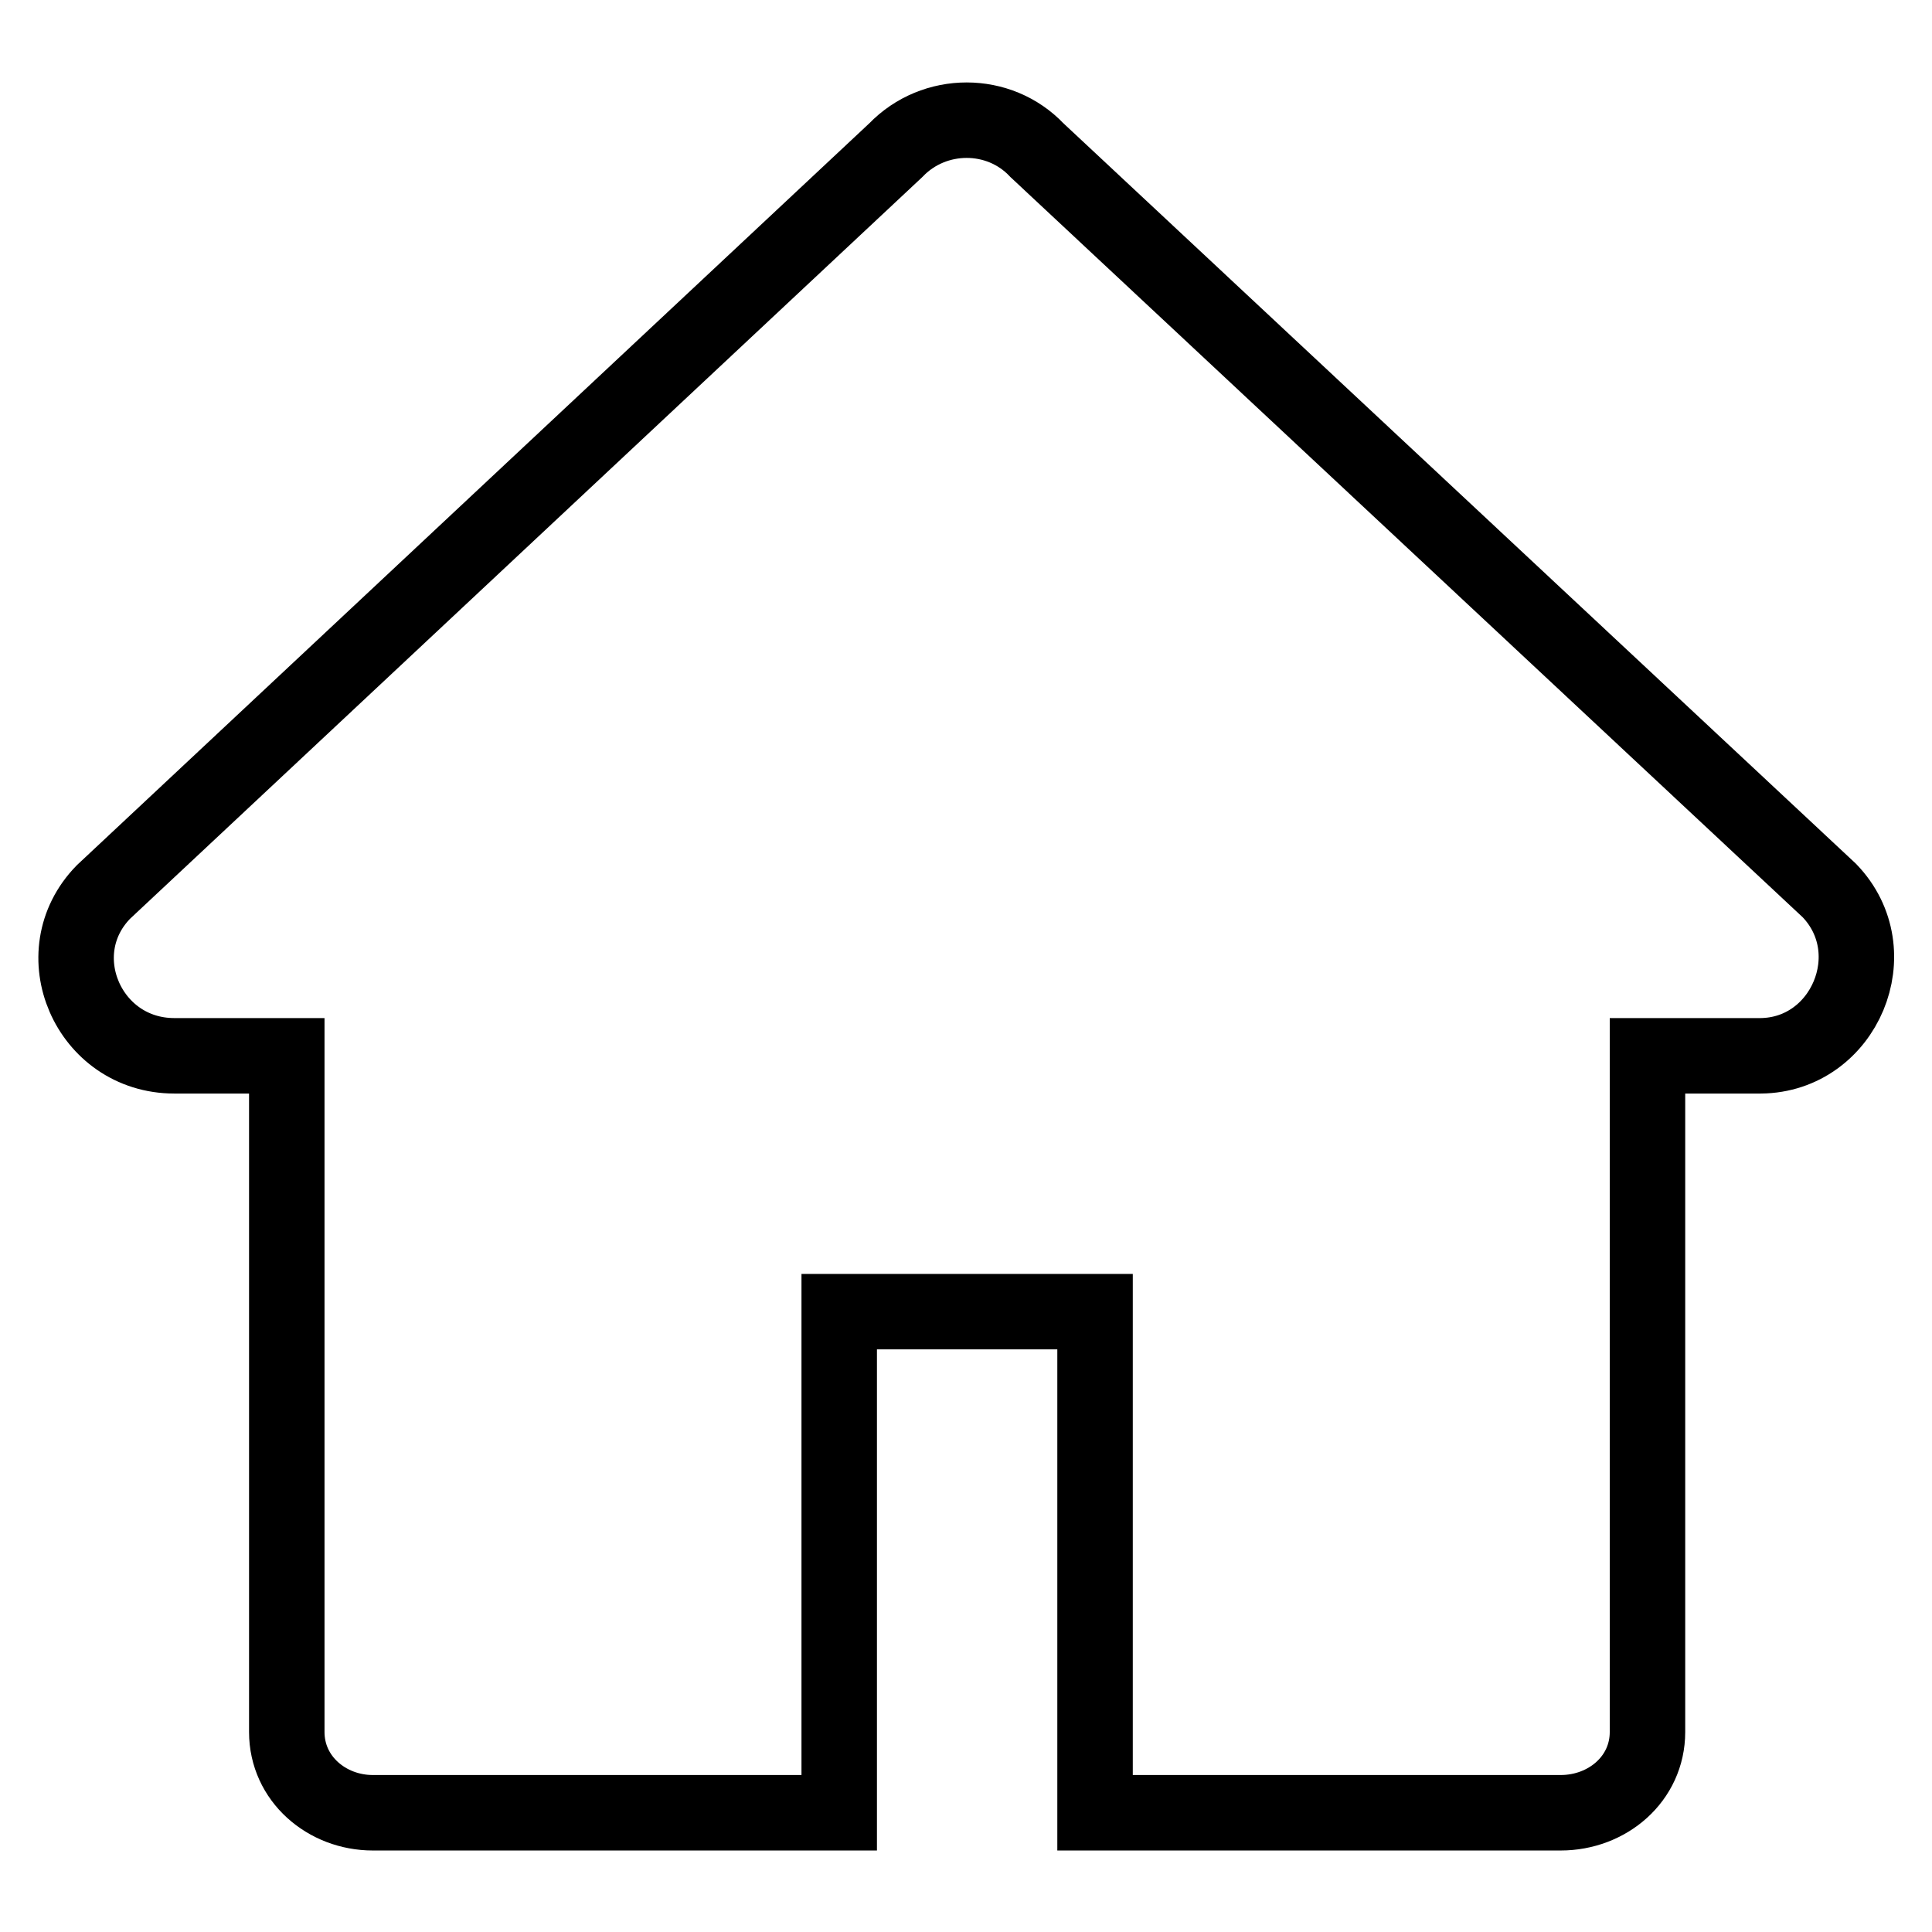 <?xml version="1.0" encoding="utf-8"?>
<!-- Svg Vector Icons : http://www.onlinewebfonts.com/icon -->
<!DOCTYPE svg PUBLIC "-//W3C//DTD SVG 1.1//EN" "http://www.w3.org/Graphics/SVG/1.1/DTD/svg11.dtd">
<svg version="1.1" xmlns="http://www.w3.org/2000/svg" xmlns:xlink="http://www.w3.org/1999/xlink" x="0px" y="0px" viewBox="0 0 256 256" enable-background="new 0 0 256 256" xml:space="preserve">
<g> <path stroke-width="10" fill-opacity="0" stroke="#000000"  d="M242.4,118l-105-98.1c-5-5.3-13.6-5.3-18.7,0l-105,98.3c-7.9,8.1-2,21.7,9.4,21.7h14.9v89.6 c0,6.2,5.3,10.7,11.4,10.7h61.8v-66.4h33.9v66.4h61.7c6.2,0,11.5-4.5,11.5-10.7v-89.6h15C244.4,139.8,250.2,126.1,242.4,118z"/></g>
</svg>